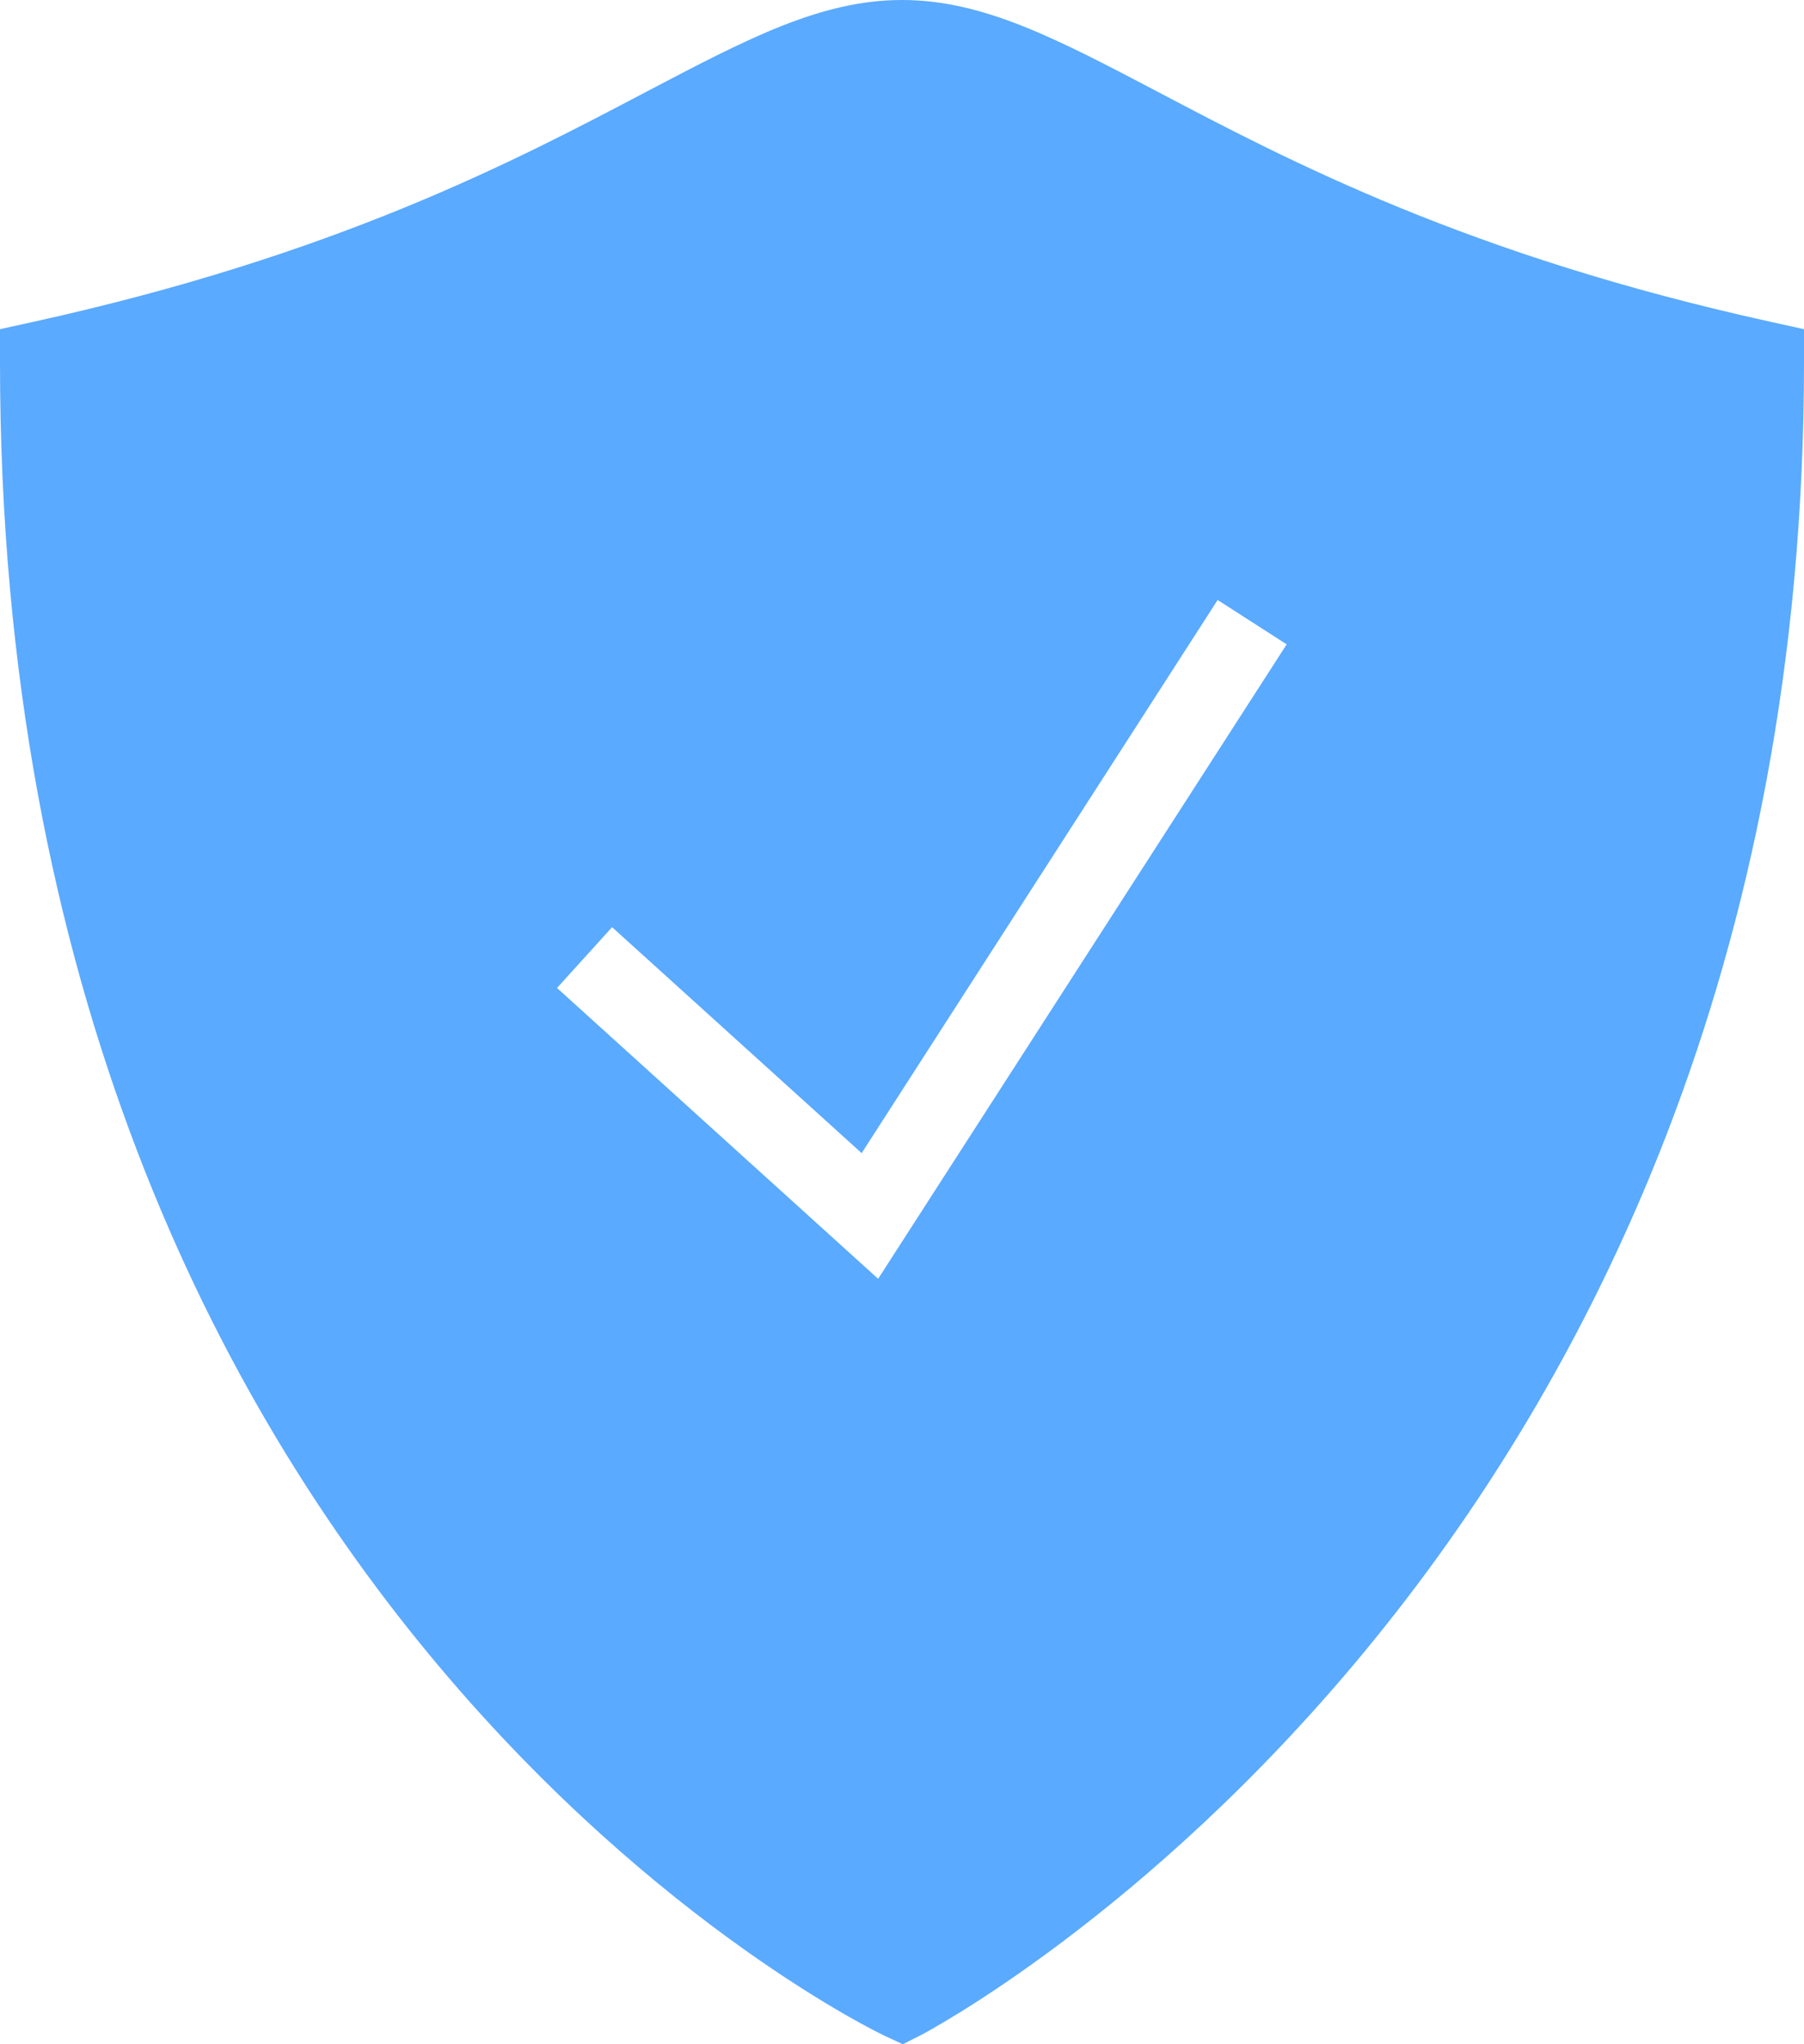 <?xml version="1.0" encoding="UTF-8"?>
<svg width="30px" height="34px" viewBox="0 0 30 34" version="1.1" xmlns="http://www.w3.org/2000/svg" xmlns:xlink="http://www.w3.org/1999/xlink">
    <!-- Generator: Sketch 48.2 (47327) - http://www.bohemiancoding.com/sketch -->
    <title>icons8-protect-filled</title>
    <desc>Created with Sketch.</desc>
    <defs></defs>
    <g id="Additional-Assets" stroke="none" stroke-width="1" fill="none" fill-rule="evenodd" transform="translate(-511, -843)">
        <g id="Group-6" transform="translate(511, 843)" fill="#5AAAFF" fill-rule="nonzero">
            <g id="icons8-protect-filled">
                <path d="M29.465,5.357 C24.418,4.248 21.437,2.677 19.261,1.531 C17.57,0.643 16.35,0 15,0 C13.65,0 12.43,0.643 10.739,1.531 C8.563,2.677 5.582,4.248 0.535,5.357 L0,5.475 L0,6.024 C0,26.819 14.566,33.795 14.715,33.861 L15.013,34 L15.309,33.851 C15.455,33.776 30,26.128 30,6.024 L30,5.475 L29.465,5.357 Z M14.603,21.269 L9.263,16.432 L10.179,15.421 L14.329,19.179 L20.249,9.979 L21.397,10.717 L14.603,21.269 Z" id="Shape"></path>
            </g>
        </g>
    </g>
</svg>
